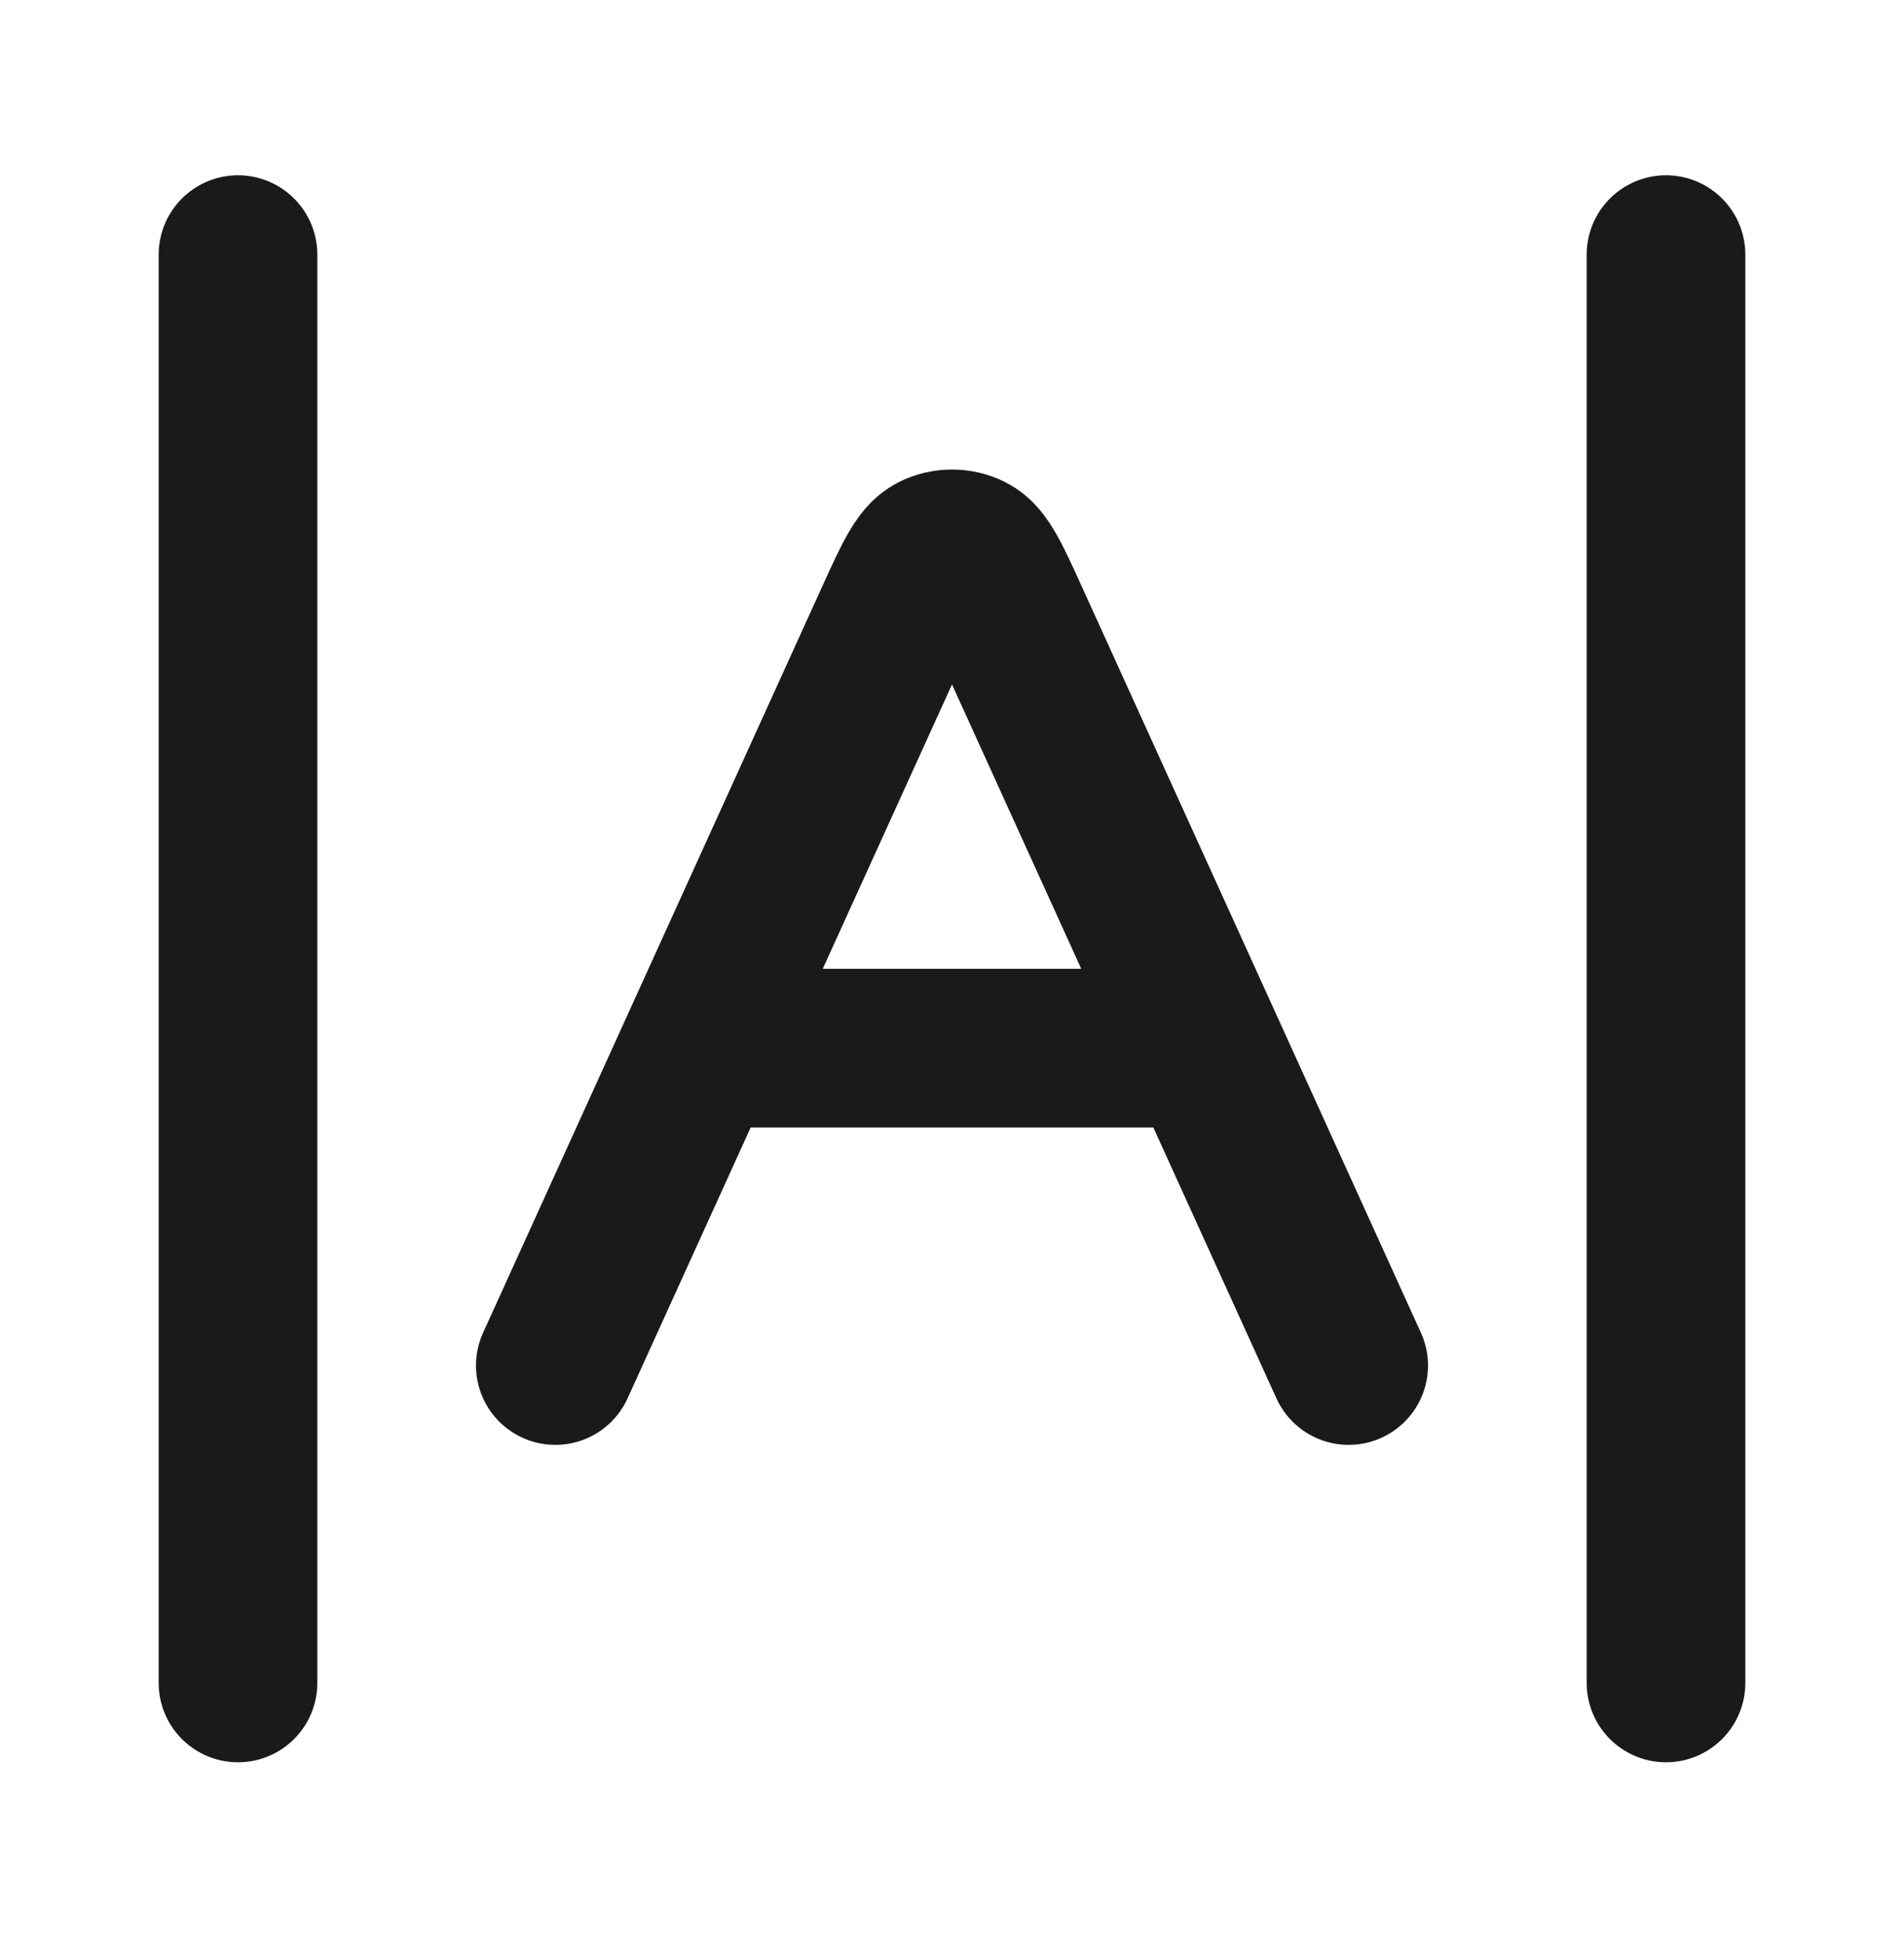 <svg viewBox="0 0 48 49" fill="none" xmlns="http://www.w3.org/2000/svg">
    <path
        d="M18 26.418L30 26.418M14 34.418L22.543 15.623C23.006 14.605 23.238 14.096 23.558 13.938C23.837 13.8 24.163 13.8 24.442 13.938C24.762 14.096 24.994 14.605 25.457 15.623L34 34.418M42 6.418V42.418M6 6.418L6 42.418"
        stroke="#1A1A1A" stroke-width="4" stroke-linecap="round" stroke-linejoin="round"></path>
</svg>
